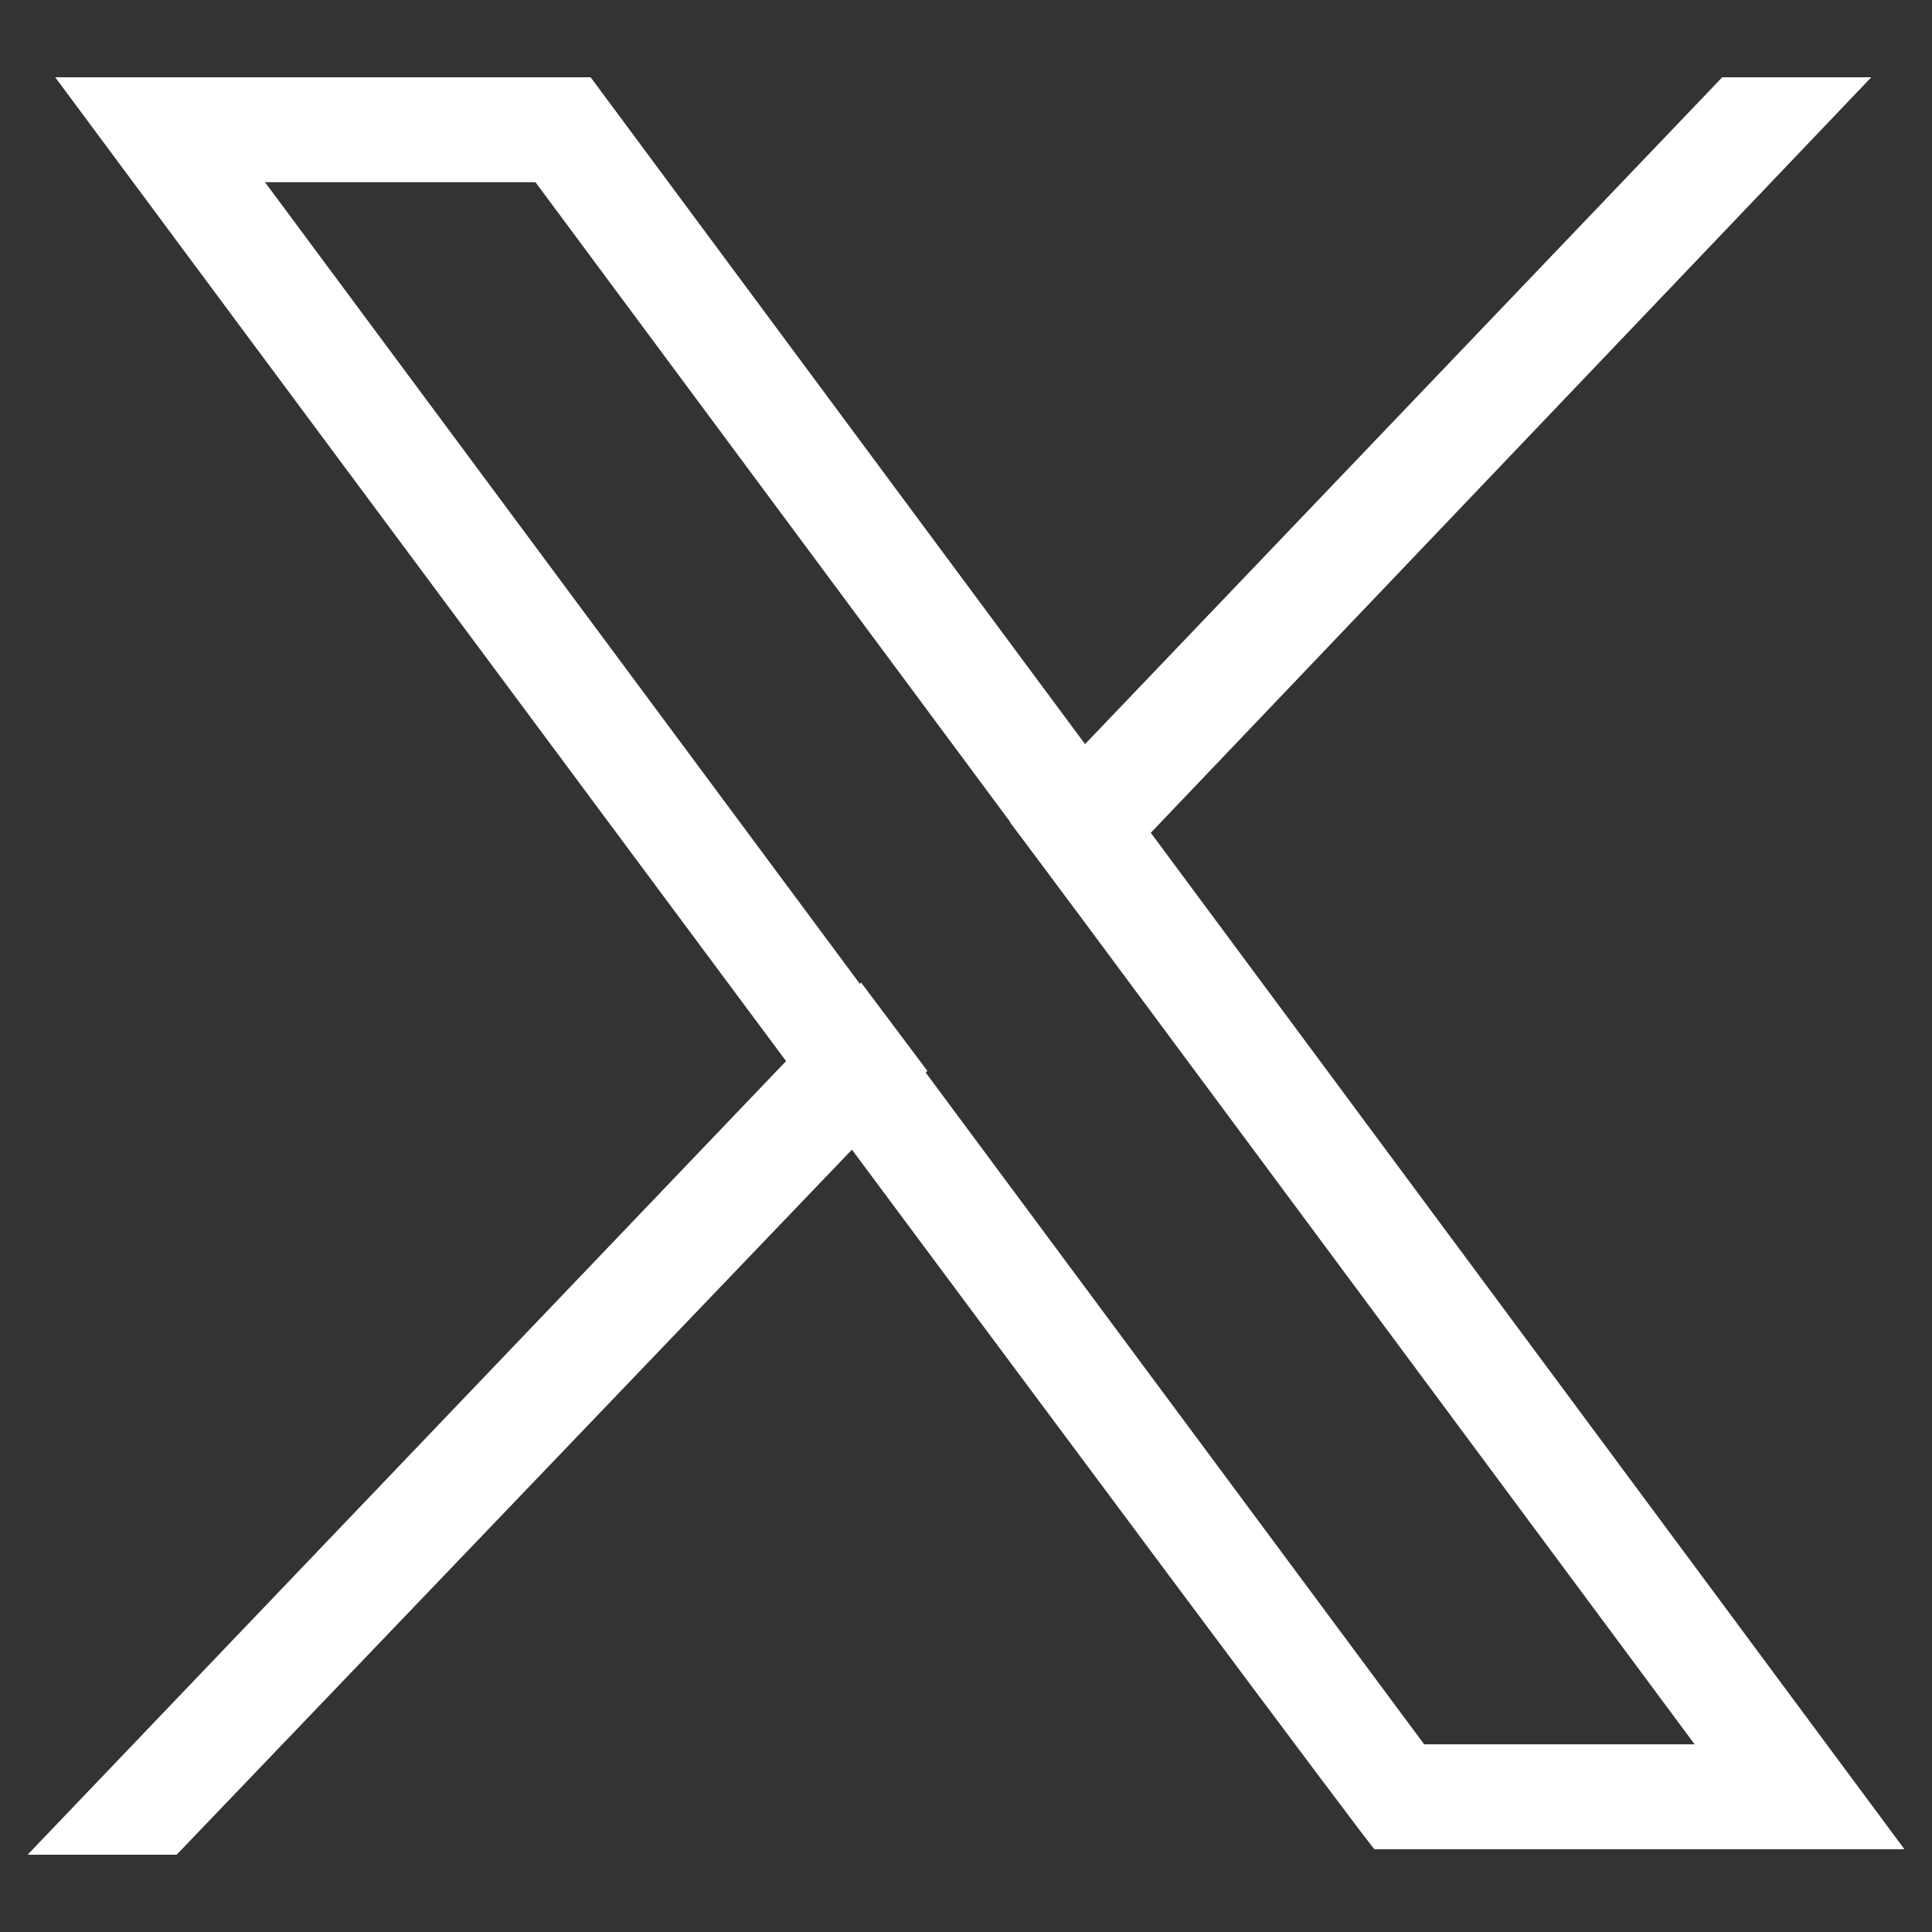 <?xml version="1.0" encoding="UTF-8"?>
<svg id="Layer_1" data-name="Layer 1" xmlns="http://www.w3.org/2000/svg" version="1.1" viewBox="0 0 35 35">
  <rect x="0" y="0" width="35" height="35" fill="#333333" stroke="none"/>
  <defs>
    <style>
      .cls-1 {
        fill: #fff;
        stroke-width: 0px;
      }
    </style>
  </defs>
  <g>
    <polygon class="cls-1" points="19.5 16.5 33.9 1.4 31.2 1.4 18.3 14.9 19.5 16.5"/>
    <polygon class="cls-1" points="15.6 17.8 .5 33.6 3.2 33.6 16.8 19.4 15.6 17.8"/>
  </g>
  <path class="cls-1" d="M34.5,33.5h-9.6C24.9,33.6,1,1.4,1,1.4h9.7l23.8,32.1ZM25.9,31.6h4.8L9.7,3.3h-4.9s21,28.3,21,28.3Z"/>
</svg>